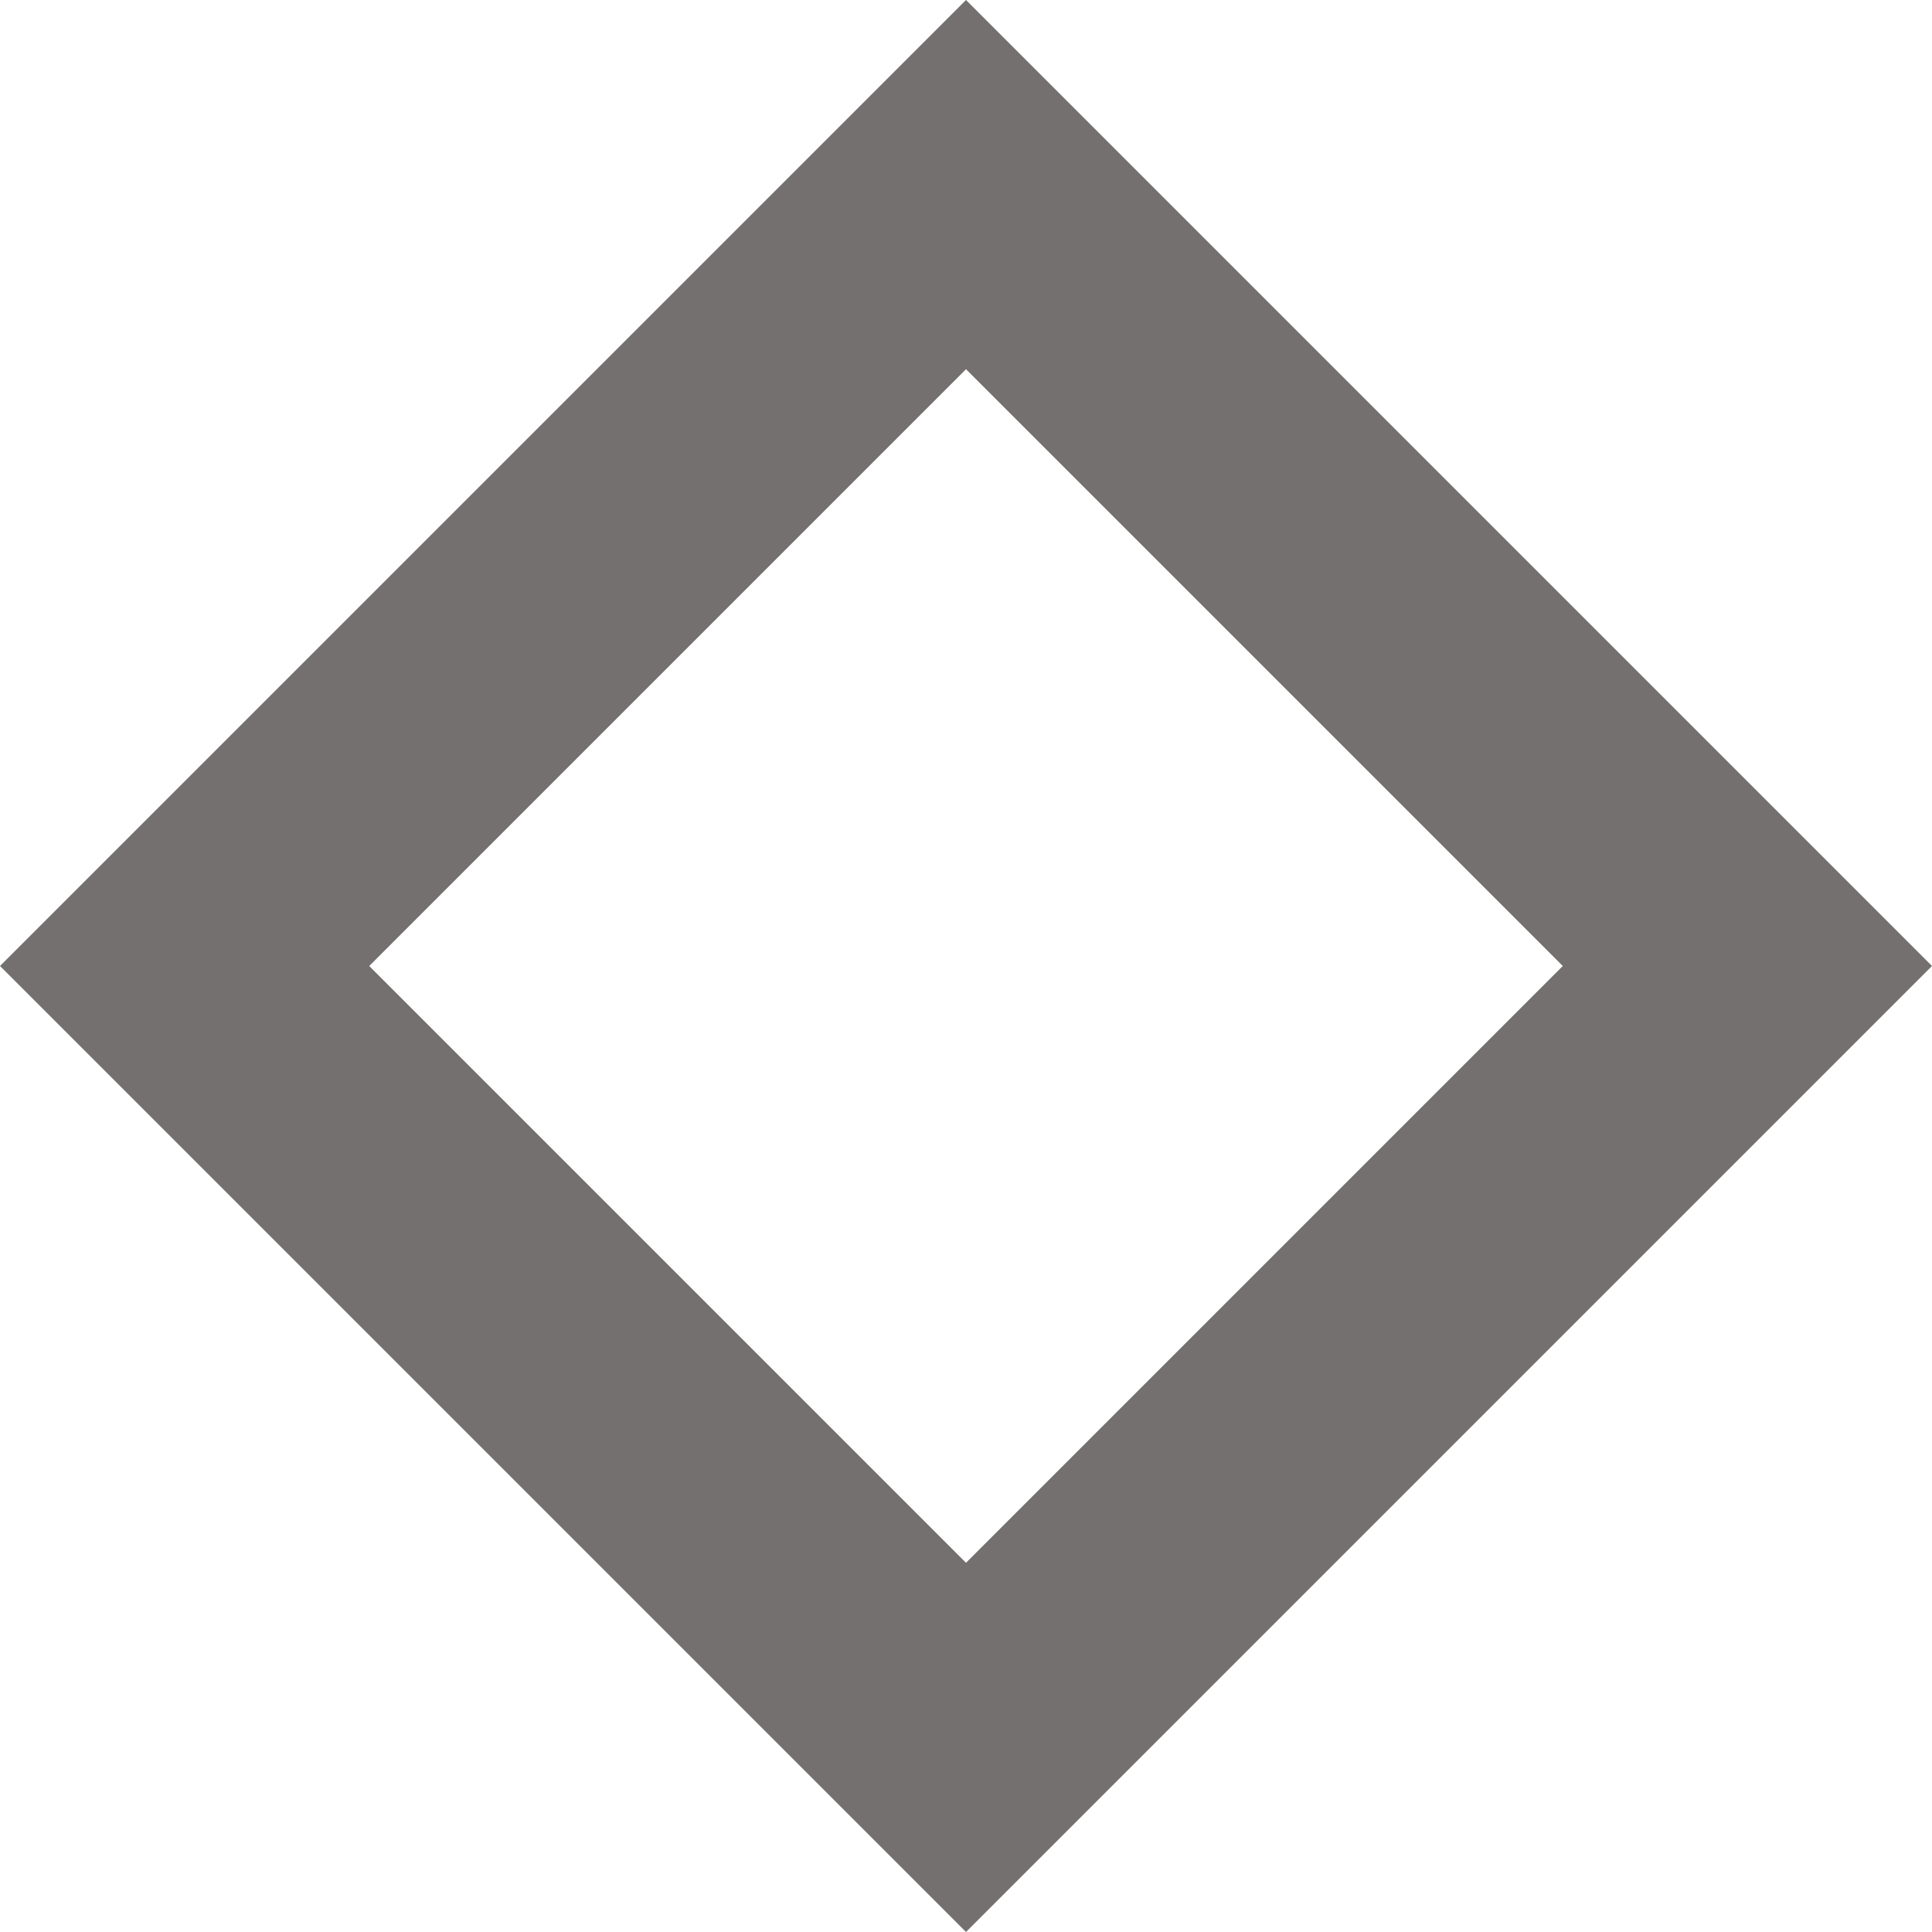 <?xml version="1.0" encoding="UTF-8"?> <svg xmlns="http://www.w3.org/2000/svg" width="296" height="296" viewBox="0 0 296 296" fill="none"> <path fill-rule="evenodd" clip-rule="evenodd" d="M148 0L296 148L148 296L0 148L148 0ZM56.569 148L148 239.431L239.431 148L148 56.569L56.569 148Z" fill="#73706F"></path> </svg> 